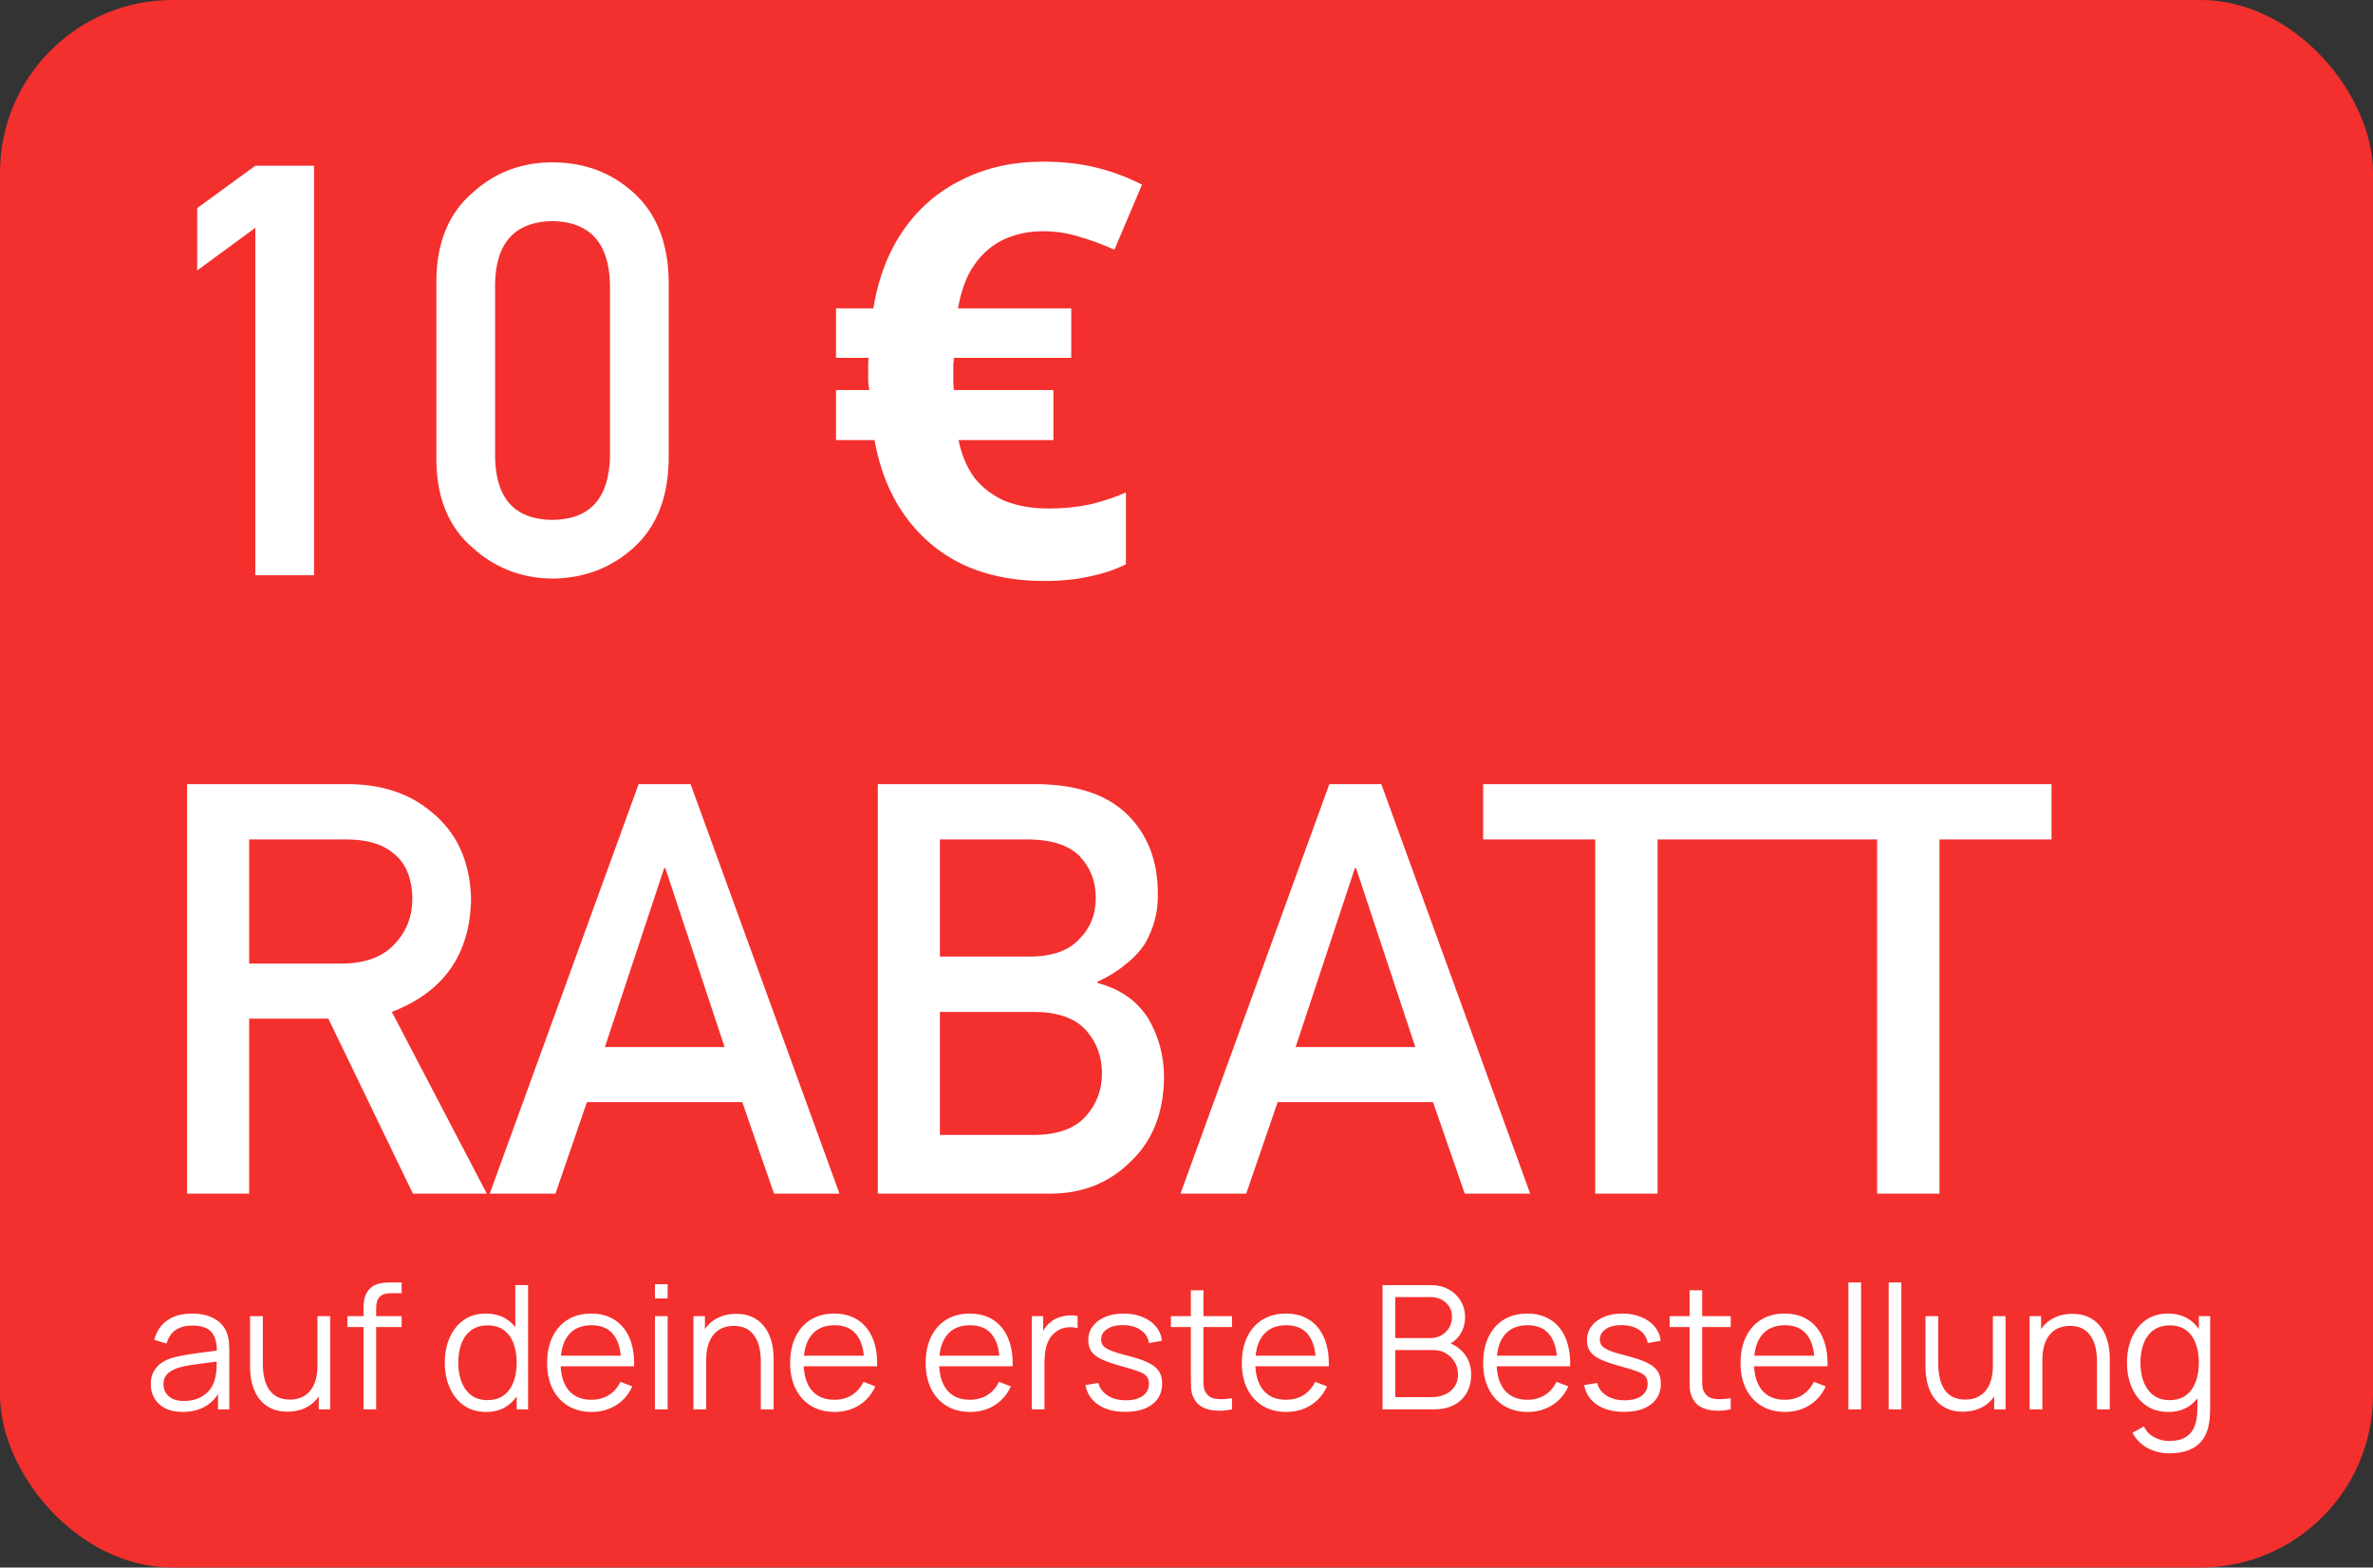 <?xml version="1.0" encoding="UTF-8"?> <svg xmlns="http://www.w3.org/2000/svg" width="165" height="109" viewBox="0 0 165 109" fill="none"><rect x="0" y="0" width="165" height="109" fill="#333333" stroke="none"/><rect width="165" height="109" rx="12" fill="#F3302E"></rect><path d="M17.754 15.84L13.711 18.809V14.473L17.754 11.523H21.836V40H17.754V15.84ZM42.413 31.797V19.727C42.334 16.875 41 15.423 38.409 15.371C35.804 15.423 34.476 16.875 34.424 19.727V31.797C34.476 34.675 35.804 36.126 38.409 36.152C41 36.126 42.334 34.675 42.413 31.797ZM30.342 32.031V19.473C30.368 16.842 31.208 14.818 32.862 13.398C34.411 11.992 36.26 11.289 38.409 11.289C40.622 11.289 42.504 11.992 44.053 13.398C45.629 14.818 46.442 16.842 46.495 19.473V32.031C46.442 34.648 45.629 36.667 44.053 38.086C42.504 39.492 40.622 40.208 38.409 40.234C36.26 40.208 34.411 39.492 32.862 38.086C31.208 36.667 30.368 34.648 30.342 32.031ZM72.527 11.24C73.86 11.24 75.073 11.373 76.167 11.64C77.287 11.907 78.367 12.307 79.407 12.84L77.487 17.36C76.58 16.96 75.74 16.653 74.967 16.44C74.194 16.2 73.38 16.08 72.527 16.08C71.727 16.08 70.993 16.2 70.327 16.44C69.687 16.653 69.114 16.987 68.607 17.44C68.1 17.893 67.674 18.453 67.327 19.12C67.007 19.787 66.767 20.56 66.607 21.44H74.487V24.88H66.327C66.327 24.987 66.314 25.133 66.287 25.32C66.287 25.48 66.287 25.68 66.287 25.92C66.287 26.107 66.287 26.307 66.287 26.52C66.287 26.707 66.3 26.907 66.327 27.12H73.247V30.6H66.647C66.86 31.64 67.234 32.52 67.767 33.24C68.327 33.933 69.034 34.467 69.887 34.84C70.767 35.187 71.78 35.36 72.927 35.36C73.94 35.36 74.887 35.267 75.767 35.08C76.674 34.867 77.513 34.587 78.287 34.24V39.24C77.54 39.613 76.7 39.893 75.767 40.08C74.86 40.293 73.793 40.4 72.567 40.4C70.487 40.4 68.633 40.027 67.007 39.28C65.38 38.507 64.034 37.387 62.967 35.92C61.9 34.453 61.18 32.68 60.807 30.6H58.127V27.12H60.447C60.42 26.987 60.394 26.8 60.367 26.56C60.367 26.32 60.367 26.107 60.367 25.92C60.367 25.707 60.367 25.507 60.367 25.32C60.367 25.133 60.38 24.987 60.407 24.88H58.127V21.44H60.727C61.074 19.307 61.78 17.48 62.847 15.96C63.913 14.44 65.273 13.28 66.927 12.48C68.58 11.653 70.447 11.24 72.527 11.24ZM17.324 58.371V67.004H23.848C25.462 66.978 26.673 66.509 27.48 65.598C28.275 64.751 28.672 63.71 28.672 62.473C28.646 60.988 28.171 59.914 27.246 59.25C26.517 58.664 25.462 58.371 24.082 58.371H17.324ZM13.008 83V54.523H24.121C26.491 54.523 28.424 55.148 29.922 56.398C31.732 57.818 32.676 59.842 32.754 62.473C32.702 66.34 30.866 68.97 27.246 70.363L33.848 83H28.711L22.832 70.832H17.324V83H13.008ZM42.061 72.805H50.381L46.26 60.363H46.182L42.061 72.805ZM53.819 83L51.612 76.633H40.811L38.623 83H34.053L44.405 54.523H48.018L58.37 83H53.819ZM61.036 83V54.523H72.071C74.871 54.55 76.973 55.253 78.38 56.633C79.799 58.026 80.509 59.868 80.509 62.16C80.535 63.332 80.255 64.452 79.669 65.519C79.369 66.027 78.94 66.509 78.38 66.965C77.82 67.447 77.13 67.883 76.309 68.273V68.352C77.859 68.755 79.031 69.569 79.825 70.793C80.567 72.056 80.938 73.43 80.938 74.914C80.912 77.375 80.144 79.322 78.634 80.754C77.136 82.251 75.268 83 73.028 83H61.036ZM71.993 70.363H65.352V78.918H71.993C73.594 78.892 74.766 78.456 75.509 77.609C76.251 76.776 76.622 75.787 76.622 74.641C76.622 73.469 76.251 72.466 75.509 71.633C74.766 70.812 73.594 70.389 71.993 70.363ZM71.583 58.371H65.352V66.516H71.583C73.158 66.516 74.317 66.106 75.059 65.285C75.815 64.53 76.192 63.579 76.192 62.434C76.192 61.288 75.815 60.318 75.059 59.523C74.317 58.781 73.158 58.397 71.583 58.371ZM90.089 72.805H98.409L94.288 60.363H94.21L90.089 72.805ZM101.847 83L99.64 76.633H88.839L86.652 83H82.081L92.433 54.523H96.046L106.398 83H101.847ZM110.92 83V58.371H103.127V54.523H123.048V58.371H115.255V83H110.92ZM130.52 83V58.371H122.727V54.523H142.648V58.371H134.855V83H130.52Z" fill="white"></path><path d="M12.694 98.18C12.206 98.18 11.796 98.092 11.464 97.916C11.136 97.74 10.89 97.506 10.726 97.214C10.562 96.922 10.48 96.604 10.48 96.26C10.48 95.908 10.55 95.608 10.69 95.36C10.834 95.108 11.028 94.902 11.272 94.742C11.52 94.582 11.806 94.46 12.13 94.376C12.458 94.296 12.82 94.226 13.216 94.166C13.616 94.102 14.006 94.048 14.386 94.004C14.77 93.956 15.106 93.91 15.394 93.866L15.082 94.058C15.094 93.418 14.97 92.944 14.71 92.636C14.45 92.328 13.998 92.174 13.354 92.174C12.91 92.174 12.534 92.274 12.226 92.474C11.922 92.674 11.708 92.99 11.584 93.422L10.726 93.17C10.874 92.59 11.172 92.14 11.62 91.82C12.068 91.5 12.65 91.34 13.366 91.34C13.958 91.34 14.46 91.452 14.872 91.676C15.288 91.896 15.582 92.216 15.754 92.636C15.834 92.824 15.886 93.034 15.91 93.266C15.934 93.498 15.946 93.734 15.946 93.974V98H15.16V96.374L15.388 96.47C15.168 97.026 14.826 97.45 14.362 97.742C13.898 98.034 13.342 98.18 12.694 98.18ZM12.796 97.418C13.208 97.418 13.568 97.344 13.876 97.196C14.184 97.048 14.432 96.846 14.62 96.59C14.808 96.33 14.93 96.038 14.986 95.714C15.034 95.506 15.06 95.278 15.064 95.03C15.068 94.778 15.07 94.59 15.07 94.466L15.406 94.64C15.106 94.68 14.78 94.72 14.428 94.76C14.08 94.8 13.736 94.846 13.396 94.898C13.06 94.95 12.756 95.012 12.484 95.084C12.3 95.136 12.122 95.21 11.95 95.306C11.778 95.398 11.636 95.522 11.524 95.678C11.416 95.834 11.362 96.028 11.362 96.26C11.362 96.448 11.408 96.63 11.5 96.806C11.596 96.982 11.748 97.128 11.956 97.244C12.168 97.36 12.448 97.418 12.796 97.418ZM19.986 98.162C19.598 98.162 19.258 98.102 18.966 97.982C18.678 97.862 18.432 97.7 18.228 97.496C18.028 97.292 17.866 97.06 17.742 96.8C17.618 96.536 17.528 96.258 17.472 95.966C17.416 95.67 17.388 95.376 17.388 95.084V91.52H18.276V94.826C18.276 95.182 18.31 95.512 18.378 95.816C18.446 96.12 18.554 96.386 18.702 96.614C18.854 96.838 19.048 97.012 19.284 97.136C19.524 97.26 19.814 97.322 20.154 97.322C20.466 97.322 20.74 97.268 20.976 97.16C21.216 97.052 21.416 96.898 21.576 96.698C21.74 96.494 21.864 96.248 21.948 95.96C22.032 95.668 22.074 95.34 22.074 94.976L22.698 95.114C22.698 95.778 22.582 96.336 22.35 96.788C22.118 97.24 21.798 97.582 21.39 97.814C20.982 98.046 20.514 98.162 19.986 98.162ZM22.164 98V96.404H22.074V91.52H22.956V98H22.164ZM25.275 98V91.04C25.275 90.872 25.283 90.706 25.299 90.542C25.319 90.378 25.357 90.222 25.413 90.074C25.469 89.922 25.557 89.782 25.677 89.654C25.809 89.51 25.953 89.406 26.109 89.342C26.265 89.274 26.427 89.23 26.595 89.21C26.767 89.19 26.935 89.18 27.099 89.18H27.927V89.924H27.159C26.823 89.924 26.571 90.006 26.403 90.17C26.239 90.334 26.157 90.592 26.157 90.944V98H25.275ZM24.153 92.276V91.52H27.927V92.276H24.153ZM33.803 98.18C33.199 98.18 32.683 98.03 32.255 97.73C31.827 97.426 31.499 97.016 31.271 96.5C31.043 95.984 30.929 95.402 30.929 94.754C30.929 94.11 31.041 93.53 31.265 93.014C31.493 92.498 31.819 92.09 32.243 91.79C32.667 91.49 33.175 91.34 33.767 91.34C34.375 91.34 34.887 91.488 35.303 91.784C35.719 92.08 36.033 92.486 36.245 93.002C36.461 93.514 36.569 94.098 36.569 94.754C36.569 95.398 36.463 95.98 36.251 96.5C36.039 97.016 35.727 97.426 35.315 97.73C34.903 98.03 34.399 98.18 33.803 98.18ZM33.893 97.358C34.353 97.358 34.733 97.246 35.033 97.022C35.333 96.798 35.557 96.49 35.705 96.098C35.853 95.702 35.927 95.254 35.927 94.754C35.927 94.246 35.853 93.798 35.705 93.41C35.557 93.018 35.333 92.712 35.033 92.492C34.737 92.272 34.363 92.162 33.911 92.162C33.447 92.162 33.063 92.276 32.759 92.504C32.455 92.732 32.229 93.042 32.081 93.434C31.937 93.826 31.865 94.266 31.865 94.754C31.865 95.246 31.939 95.69 32.087 96.086C32.239 96.478 32.465 96.788 32.765 97.016C33.065 97.244 33.441 97.358 33.893 97.358ZM35.927 98V93.122H35.831V89.36H36.719V98H35.927ZM41.145 98.18C40.513 98.18 39.965 98.04 39.501 97.76C39.041 97.48 38.682 97.086 38.426 96.578C38.17 96.07 38.042 95.474 38.042 94.79C38.042 94.082 38.169 93.47 38.42 92.954C38.672 92.438 39.026 92.04 39.483 91.76C39.943 91.48 40.484 91.34 41.108 91.34C41.748 91.34 42.294 91.488 42.746 91.784C43.199 92.076 43.541 92.496 43.773 93.044C44.005 93.592 44.111 94.246 44.09 95.006H43.191V94.694C43.175 93.854 42.992 93.22 42.645 92.792C42.3 92.364 41.797 92.15 41.133 92.15C40.437 92.15 39.903 92.376 39.531 92.828C39.163 93.28 38.978 93.924 38.978 94.76C38.978 95.576 39.163 96.21 39.531 96.662C39.903 97.11 40.428 97.334 41.108 97.334C41.572 97.334 41.977 97.228 42.321 97.016C42.669 96.8 42.943 96.49 43.142 96.086L43.965 96.404C43.709 96.968 43.331 97.406 42.831 97.718C42.334 98.026 41.773 98.18 41.145 98.18ZM38.666 95.006V94.268H43.617V95.006H38.666ZM45.542 90.29V89.3H46.424V90.29H45.542ZM45.542 98V91.52H46.424V98H45.542ZM52.903 98V94.694C52.903 94.334 52.869 94.004 52.801 93.704C52.733 93.4 52.623 93.136 52.471 92.912C52.323 92.684 52.129 92.508 51.889 92.384C51.653 92.26 51.365 92.198 51.025 92.198C50.713 92.198 50.437 92.252 50.197 92.36C49.961 92.468 49.761 92.624 49.597 92.828C49.437 93.028 49.315 93.272 49.231 93.56C49.147 93.848 49.105 94.176 49.105 94.544L48.481 94.406C48.481 93.742 48.597 93.184 48.829 92.732C49.061 92.28 49.381 91.938 49.789 91.706C50.197 91.474 50.665 91.358 51.193 91.358C51.581 91.358 51.919 91.418 52.207 91.538C52.499 91.658 52.745 91.82 52.945 92.024C53.149 92.228 53.313 92.462 53.437 92.726C53.561 92.986 53.651 93.264 53.707 93.56C53.763 93.852 53.791 94.144 53.791 94.436V98H52.903ZM48.217 98V91.52H49.015V93.116H49.105V98H48.217ZM58.043 98.18C57.411 98.18 56.863 98.04 56.399 97.76C55.939 97.48 55.581 97.086 55.325 96.578C55.069 96.07 54.941 95.474 54.941 94.79C54.941 94.082 55.067 93.47 55.319 92.954C55.571 92.438 55.925 92.04 56.381 91.76C56.841 91.48 57.383 91.34 58.007 91.34C58.647 91.34 59.193 91.488 59.645 91.784C60.097 92.076 60.439 92.496 60.671 93.044C60.903 93.592 61.009 94.246 60.989 95.006H60.089V94.694C60.073 93.854 59.891 93.22 59.543 92.792C59.199 92.364 58.695 92.15 58.031 92.15C57.335 92.15 56.801 92.376 56.429 92.828C56.061 93.28 55.877 93.924 55.877 94.76C55.877 95.576 56.061 96.21 56.429 96.662C56.801 97.11 57.327 97.334 58.007 97.334C58.471 97.334 58.875 97.228 59.219 97.016C59.567 96.8 59.841 96.49 60.041 96.086L60.863 96.404C60.607 96.968 60.229 97.406 59.729 97.718C59.233 98.026 58.671 98.18 58.043 98.18ZM55.565 95.006V94.268H60.515V95.006H55.565ZM67.465 98.18C66.833 98.18 66.285 98.04 65.821 97.76C65.361 97.48 65.003 97.086 64.747 96.578C64.491 96.07 64.363 95.474 64.363 94.79C64.363 94.082 64.489 93.47 64.741 92.954C64.993 92.438 65.347 92.04 65.803 91.76C66.263 91.48 66.805 91.34 67.429 91.34C68.069 91.34 68.615 91.488 69.067 91.784C69.519 92.076 69.861 92.496 70.093 93.044C70.325 93.592 70.431 94.246 70.411 95.006H69.511V94.694C69.495 93.854 69.313 93.22 68.965 92.792C68.621 92.364 68.117 92.15 67.453 92.15C66.757 92.15 66.223 92.376 65.851 92.828C65.483 93.28 65.299 93.924 65.299 94.76C65.299 95.576 65.483 96.21 65.851 96.662C66.223 97.11 66.749 97.334 67.429 97.334C67.893 97.334 68.297 97.228 68.641 97.016C68.989 96.8 69.263 96.49 69.463 96.086L70.285 96.404C70.029 96.968 69.651 97.406 69.151 97.718C68.655 98.026 68.093 98.18 67.465 98.18ZM64.987 95.006V94.268H69.937V95.006H64.987ZM71.742 98V91.52H72.534V93.08L72.378 92.876C72.45 92.684 72.544 92.508 72.66 92.348C72.776 92.184 72.902 92.05 73.038 91.946C73.206 91.798 73.402 91.686 73.626 91.61C73.85 91.53 74.076 91.484 74.304 91.472C74.532 91.456 74.74 91.472 74.928 91.52V92.348C74.692 92.288 74.434 92.274 74.154 92.306C73.874 92.338 73.616 92.45 73.38 92.642C73.164 92.81 73.002 93.012 72.894 93.248C72.786 93.48 72.714 93.728 72.678 93.992C72.642 94.252 72.624 94.51 72.624 94.766V98H71.742ZM78.25 98.174C77.49 98.174 76.864 98.01 76.372 97.682C75.884 97.354 75.584 96.898 75.472 96.314L76.372 96.164C76.468 96.532 76.686 96.826 77.026 97.046C77.37 97.262 77.794 97.37 78.298 97.37C78.79 97.37 79.178 97.268 79.462 97.064C79.746 96.856 79.888 96.574 79.888 96.218C79.888 96.018 79.842 95.856 79.75 95.732C79.662 95.604 79.48 95.486 79.204 95.378C78.928 95.27 78.516 95.142 77.968 94.994C77.38 94.834 76.92 94.674 76.588 94.514C76.256 94.354 76.02 94.17 75.88 93.962C75.74 93.75 75.67 93.492 75.67 93.188C75.67 92.82 75.774 92.498 75.982 92.222C76.19 91.942 76.478 91.726 76.846 91.574C77.214 91.418 77.642 91.34 78.13 91.34C78.618 91.34 79.054 91.42 79.438 91.58C79.826 91.736 80.138 91.956 80.374 92.24C80.61 92.524 80.75 92.854 80.794 93.23L79.894 93.392C79.834 93.012 79.644 92.712 79.324 92.492C79.008 92.268 78.606 92.152 78.118 92.144C77.658 92.132 77.284 92.22 76.996 92.408C76.708 92.592 76.564 92.838 76.564 93.146C76.564 93.318 76.616 93.466 76.72 93.59C76.824 93.71 77.012 93.824 77.284 93.932C77.56 94.04 77.952 94.158 78.46 94.286C79.056 94.438 79.524 94.598 79.864 94.766C80.204 94.934 80.446 95.132 80.59 95.36C80.734 95.588 80.806 95.87 80.806 96.206C80.806 96.818 80.578 97.3 80.122 97.652C79.67 98 79.046 98.174 78.25 98.174ZM85.665 98C85.301 98.076 84.941 98.106 84.585 98.09C84.233 98.074 83.917 97.998 83.637 97.862C83.361 97.726 83.151 97.514 83.007 97.226C82.891 96.986 82.827 96.744 82.815 96.5C82.807 96.252 82.803 95.97 82.803 95.654V89.72H83.679V95.618C83.679 95.89 83.681 96.118 83.685 96.302C83.693 96.482 83.735 96.642 83.811 96.782C83.955 97.05 84.183 97.21 84.495 97.262C84.811 97.314 85.201 97.302 85.665 97.226V98ZM81.417 92.276V91.52H85.665V92.276H81.417ZM89.449 98.18C88.817 98.18 88.269 98.04 87.805 97.76C87.345 97.48 86.987 97.086 86.731 96.578C86.475 96.07 86.347 95.474 86.347 94.79C86.347 94.082 86.473 93.47 86.725 92.954C86.977 92.438 87.331 92.04 87.787 91.76C88.247 91.48 88.789 91.34 89.413 91.34C90.053 91.34 90.599 91.488 91.051 91.784C91.503 92.076 91.845 92.496 92.077 93.044C92.309 93.592 92.415 94.246 92.395 95.006H91.495V94.694C91.479 93.854 91.297 93.22 90.949 92.792C90.605 92.364 90.101 92.15 89.437 92.15C88.741 92.15 88.207 92.376 87.835 92.828C87.467 93.28 87.283 93.924 87.283 94.76C87.283 95.576 87.467 96.21 87.835 96.662C88.207 97.11 88.733 97.334 89.413 97.334C89.877 97.334 90.281 97.228 90.625 97.016C90.973 96.8 91.247 96.49 91.447 96.086L92.269 96.404C92.013 96.968 91.635 97.406 91.135 97.718C90.639 98.026 90.077 98.18 89.449 98.18ZM86.971 95.006V94.268H91.921V95.006H86.971ZM96.129 98V89.36H99.465C99.949 89.36 100.371 89.46 100.731 89.66C101.091 89.86 101.371 90.13 101.571 90.47C101.771 90.806 101.871 91.178 101.871 91.586C101.871 92.05 101.747 92.464 101.499 92.828C101.251 93.188 100.919 93.438 100.503 93.578L100.491 93.284C101.051 93.444 101.491 93.724 101.811 94.124C102.131 94.524 102.291 95.008 102.291 95.576C102.291 96.076 102.185 96.508 101.973 96.872C101.761 97.232 101.463 97.51 101.079 97.706C100.695 97.902 100.249 98 99.741 98H96.129ZM97.017 97.154H99.525C99.877 97.154 100.193 97.092 100.473 96.968C100.753 96.84 100.973 96.66 101.133 96.428C101.297 96.196 101.379 95.916 101.379 95.588C101.379 95.268 101.305 94.98 101.157 94.724C101.009 94.468 100.807 94.264 100.551 94.112C100.299 93.956 100.011 93.878 99.687 93.878H97.017V97.154ZM97.017 93.044H99.459C99.735 93.044 99.987 92.982 100.215 92.858C100.443 92.73 100.623 92.556 100.755 92.336C100.891 92.116 100.959 91.862 100.959 91.574C100.959 91.166 100.817 90.834 100.533 90.578C100.253 90.322 99.895 90.194 99.459 90.194H97.017V93.044ZM106.23 98.18C105.598 98.18 105.05 98.04 104.586 97.76C104.126 97.48 103.768 97.086 103.512 96.578C103.256 96.07 103.128 95.474 103.128 94.79C103.128 94.082 103.254 93.47 103.506 92.954C103.758 92.438 104.112 92.04 104.568 91.76C105.028 91.48 105.57 91.34 106.194 91.34C106.834 91.34 107.38 91.488 107.832 91.784C108.284 92.076 108.626 92.496 108.858 93.044C109.09 93.592 109.196 94.246 109.176 95.006H108.276V94.694C108.26 93.854 108.078 93.22 107.73 92.792C107.386 92.364 106.882 92.15 106.218 92.15C105.522 92.15 104.988 92.376 104.616 92.828C104.248 93.28 104.064 93.924 104.064 94.76C104.064 95.576 104.248 96.21 104.616 96.662C104.988 97.11 105.514 97.334 106.194 97.334C106.658 97.334 107.062 97.228 107.406 97.016C107.754 96.8 108.028 96.49 108.228 96.086L109.05 96.404C108.794 96.968 108.416 97.406 107.916 97.718C107.42 98.026 106.858 98.18 106.23 98.18ZM103.752 95.006V94.268H108.702V95.006H103.752ZM112.926 98.174C112.166 98.174 111.54 98.01 111.048 97.682C110.56 97.354 110.26 96.898 110.148 96.314L111.048 96.164C111.144 96.532 111.362 96.826 111.702 97.046C112.046 97.262 112.47 97.37 112.974 97.37C113.466 97.37 113.854 97.268 114.138 97.064C114.422 96.856 114.564 96.574 114.564 96.218C114.564 96.018 114.518 95.856 114.426 95.732C114.338 95.604 114.156 95.486 113.88 95.378C113.604 95.27 113.192 95.142 112.644 94.994C112.056 94.834 111.596 94.674 111.264 94.514C110.932 94.354 110.696 94.17 110.556 93.962C110.416 93.75 110.346 93.492 110.346 93.188C110.346 92.82 110.45 92.498 110.658 92.222C110.866 91.942 111.154 91.726 111.522 91.574C111.89 91.418 112.318 91.34 112.806 91.34C113.294 91.34 113.73 91.42 114.114 91.58C114.502 91.736 114.814 91.956 115.05 92.24C115.286 92.524 115.426 92.854 115.47 93.23L114.57 93.392C114.51 93.012 114.32 92.712 114 92.492C113.684 92.268 113.282 92.152 112.794 92.144C112.334 92.132 111.96 92.22 111.672 92.408C111.384 92.592 111.24 92.838 111.24 93.146C111.24 93.318 111.292 93.466 111.396 93.59C111.5 93.71 111.688 93.824 111.96 93.932C112.236 94.04 112.628 94.158 113.136 94.286C113.732 94.438 114.2 94.598 114.54 94.766C114.88 94.934 115.122 95.132 115.266 95.36C115.41 95.588 115.482 95.87 115.482 96.206C115.482 96.818 115.254 97.3 114.798 97.652C114.346 98 113.722 98.174 112.926 98.174ZM120.341 98C119.977 98.076 119.617 98.106 119.261 98.09C118.909 98.074 118.593 97.998 118.313 97.862C118.037 97.726 117.827 97.514 117.683 97.226C117.567 96.986 117.503 96.744 117.491 96.5C117.483 96.252 117.479 95.97 117.479 95.654V89.72H118.355V95.618C118.355 95.89 118.357 96.118 118.361 96.302C118.369 96.482 118.411 96.642 118.487 96.782C118.631 97.05 118.859 97.21 119.171 97.262C119.487 97.314 119.877 97.302 120.341 97.226V98ZM116.093 92.276V91.52H120.341V92.276H116.093ZM124.125 98.18C123.493 98.18 122.945 98.04 122.481 97.76C122.021 97.48 121.663 97.086 121.407 96.578C121.151 96.07 121.023 95.474 121.023 94.79C121.023 94.082 121.149 93.47 121.401 92.954C121.653 92.438 122.007 92.04 122.463 91.76C122.923 91.48 123.465 91.34 124.089 91.34C124.729 91.34 125.275 91.488 125.727 91.784C126.179 92.076 126.521 92.496 126.753 93.044C126.985 93.592 127.091 94.246 127.071 95.006H126.171V94.694C126.155 93.854 125.973 93.22 125.625 92.792C125.281 92.364 124.777 92.15 124.113 92.15C123.417 92.15 122.883 92.376 122.511 92.828C122.143 93.28 121.959 93.924 121.959 94.76C121.959 95.576 122.143 96.21 122.511 96.662C122.883 97.11 123.409 97.334 124.089 97.334C124.553 97.334 124.957 97.228 125.301 97.016C125.649 96.8 125.923 96.49 126.123 96.086L126.945 96.404C126.689 96.968 126.311 97.406 125.811 97.718C125.315 98.026 124.753 98.18 124.125 98.18ZM121.647 95.006V94.268H126.597V95.006H121.647ZM128.523 98V89.18H129.405V98H128.523ZM131.323 98V89.18H132.205V98H131.323ZM136.482 98.162C136.094 98.162 135.754 98.102 135.462 97.982C135.174 97.862 134.928 97.7 134.724 97.496C134.524 97.292 134.362 97.06 134.238 96.8C134.114 96.536 134.024 96.258 133.968 95.966C133.912 95.67 133.884 95.376 133.884 95.084V91.52H134.772V94.826C134.772 95.182 134.806 95.512 134.874 95.816C134.942 96.12 135.05 96.386 135.198 96.614C135.35 96.838 135.544 97.012 135.78 97.136C136.02 97.26 136.31 97.322 136.65 97.322C136.962 97.322 137.236 97.268 137.472 97.16C137.712 97.052 137.912 96.898 138.072 96.698C138.236 96.494 138.36 96.248 138.444 95.96C138.528 95.668 138.57 95.34 138.57 94.976L139.194 95.114C139.194 95.778 139.078 96.336 138.846 96.788C138.614 97.24 138.294 97.582 137.886 97.814C137.478 98.046 137.01 98.162 136.482 98.162ZM138.66 98V96.404H138.57V91.52H139.452V98H138.66ZM145.809 98V94.694C145.809 94.334 145.775 94.004 145.707 93.704C145.639 93.4 145.529 93.136 145.377 92.912C145.229 92.684 145.035 92.508 144.795 92.384C144.559 92.26 144.271 92.198 143.931 92.198C143.619 92.198 143.343 92.252 143.103 92.36C142.867 92.468 142.667 92.624 142.503 92.828C142.343 93.028 142.221 93.272 142.137 93.56C142.053 93.848 142.011 94.176 142.011 94.544L141.387 94.406C141.387 93.742 141.503 93.184 141.735 92.732C141.967 92.28 142.287 91.938 142.695 91.706C143.103 91.474 143.571 91.358 144.099 91.358C144.487 91.358 144.825 91.418 145.113 91.538C145.405 91.658 145.651 91.82 145.851 92.024C146.055 92.228 146.219 92.462 146.343 92.726C146.467 92.986 146.557 93.264 146.613 93.56C146.669 93.852 146.697 94.144 146.697 94.436V98H145.809ZM141.123 98V91.52H141.921V93.116H142.011V98H141.123ZM150.828 101.06C150.496 101.06 150.168 101.01 149.844 100.91C149.524 100.814 149.228 100.66 148.956 100.448C148.684 100.24 148.456 99.968 148.272 99.632L149.07 99.188C149.25 99.548 149.502 99.806 149.826 99.962C150.154 100.122 150.488 100.202 150.828 100.202C151.296 100.202 151.674 100.114 151.962 99.938C152.254 99.766 152.466 99.51 152.598 99.17C152.73 98.83 152.794 98.406 152.79 97.898V96.17H152.892V91.52H153.678V97.91C153.678 98.094 153.672 98.27 153.66 98.438C153.652 98.61 153.634 98.778 153.606 98.942C153.53 99.426 153.372 99.824 153.132 100.136C152.896 100.448 152.584 100.68 152.196 100.832C151.812 100.984 151.356 101.06 150.828 101.06ZM150.768 98.18C150.164 98.18 149.648 98.03 149.22 97.73C148.792 97.426 148.464 97.016 148.236 96.5C148.008 95.984 147.894 95.402 147.894 94.754C147.894 94.11 148.006 93.53 148.23 93.014C148.458 92.498 148.784 92.09 149.208 91.79C149.632 91.49 150.14 91.34 150.732 91.34C151.34 91.34 151.852 91.488 152.268 91.784C152.684 92.08 152.998 92.486 153.21 93.002C153.426 93.514 153.534 94.098 153.534 94.754C153.534 95.398 153.428 95.98 153.216 96.5C153.004 97.016 152.692 97.426 152.28 97.73C151.868 98.03 151.364 98.18 150.768 98.18ZM150.858 97.358C151.318 97.358 151.698 97.246 151.998 97.022C152.298 96.798 152.522 96.49 152.67 96.098C152.818 95.702 152.892 95.254 152.892 94.754C152.892 94.246 152.818 93.798 152.67 93.41C152.522 93.018 152.298 92.712 151.998 92.492C151.702 92.272 151.328 92.162 150.876 92.162C150.412 92.162 150.028 92.276 149.724 92.504C149.42 92.732 149.194 93.042 149.046 93.434C148.902 93.826 148.83 94.266 148.83 94.754C148.83 95.246 148.904 95.69 149.052 96.086C149.204 96.478 149.43 96.788 149.73 97.016C150.03 97.244 150.406 97.358 150.858 97.358Z" fill="white"></path></svg> 